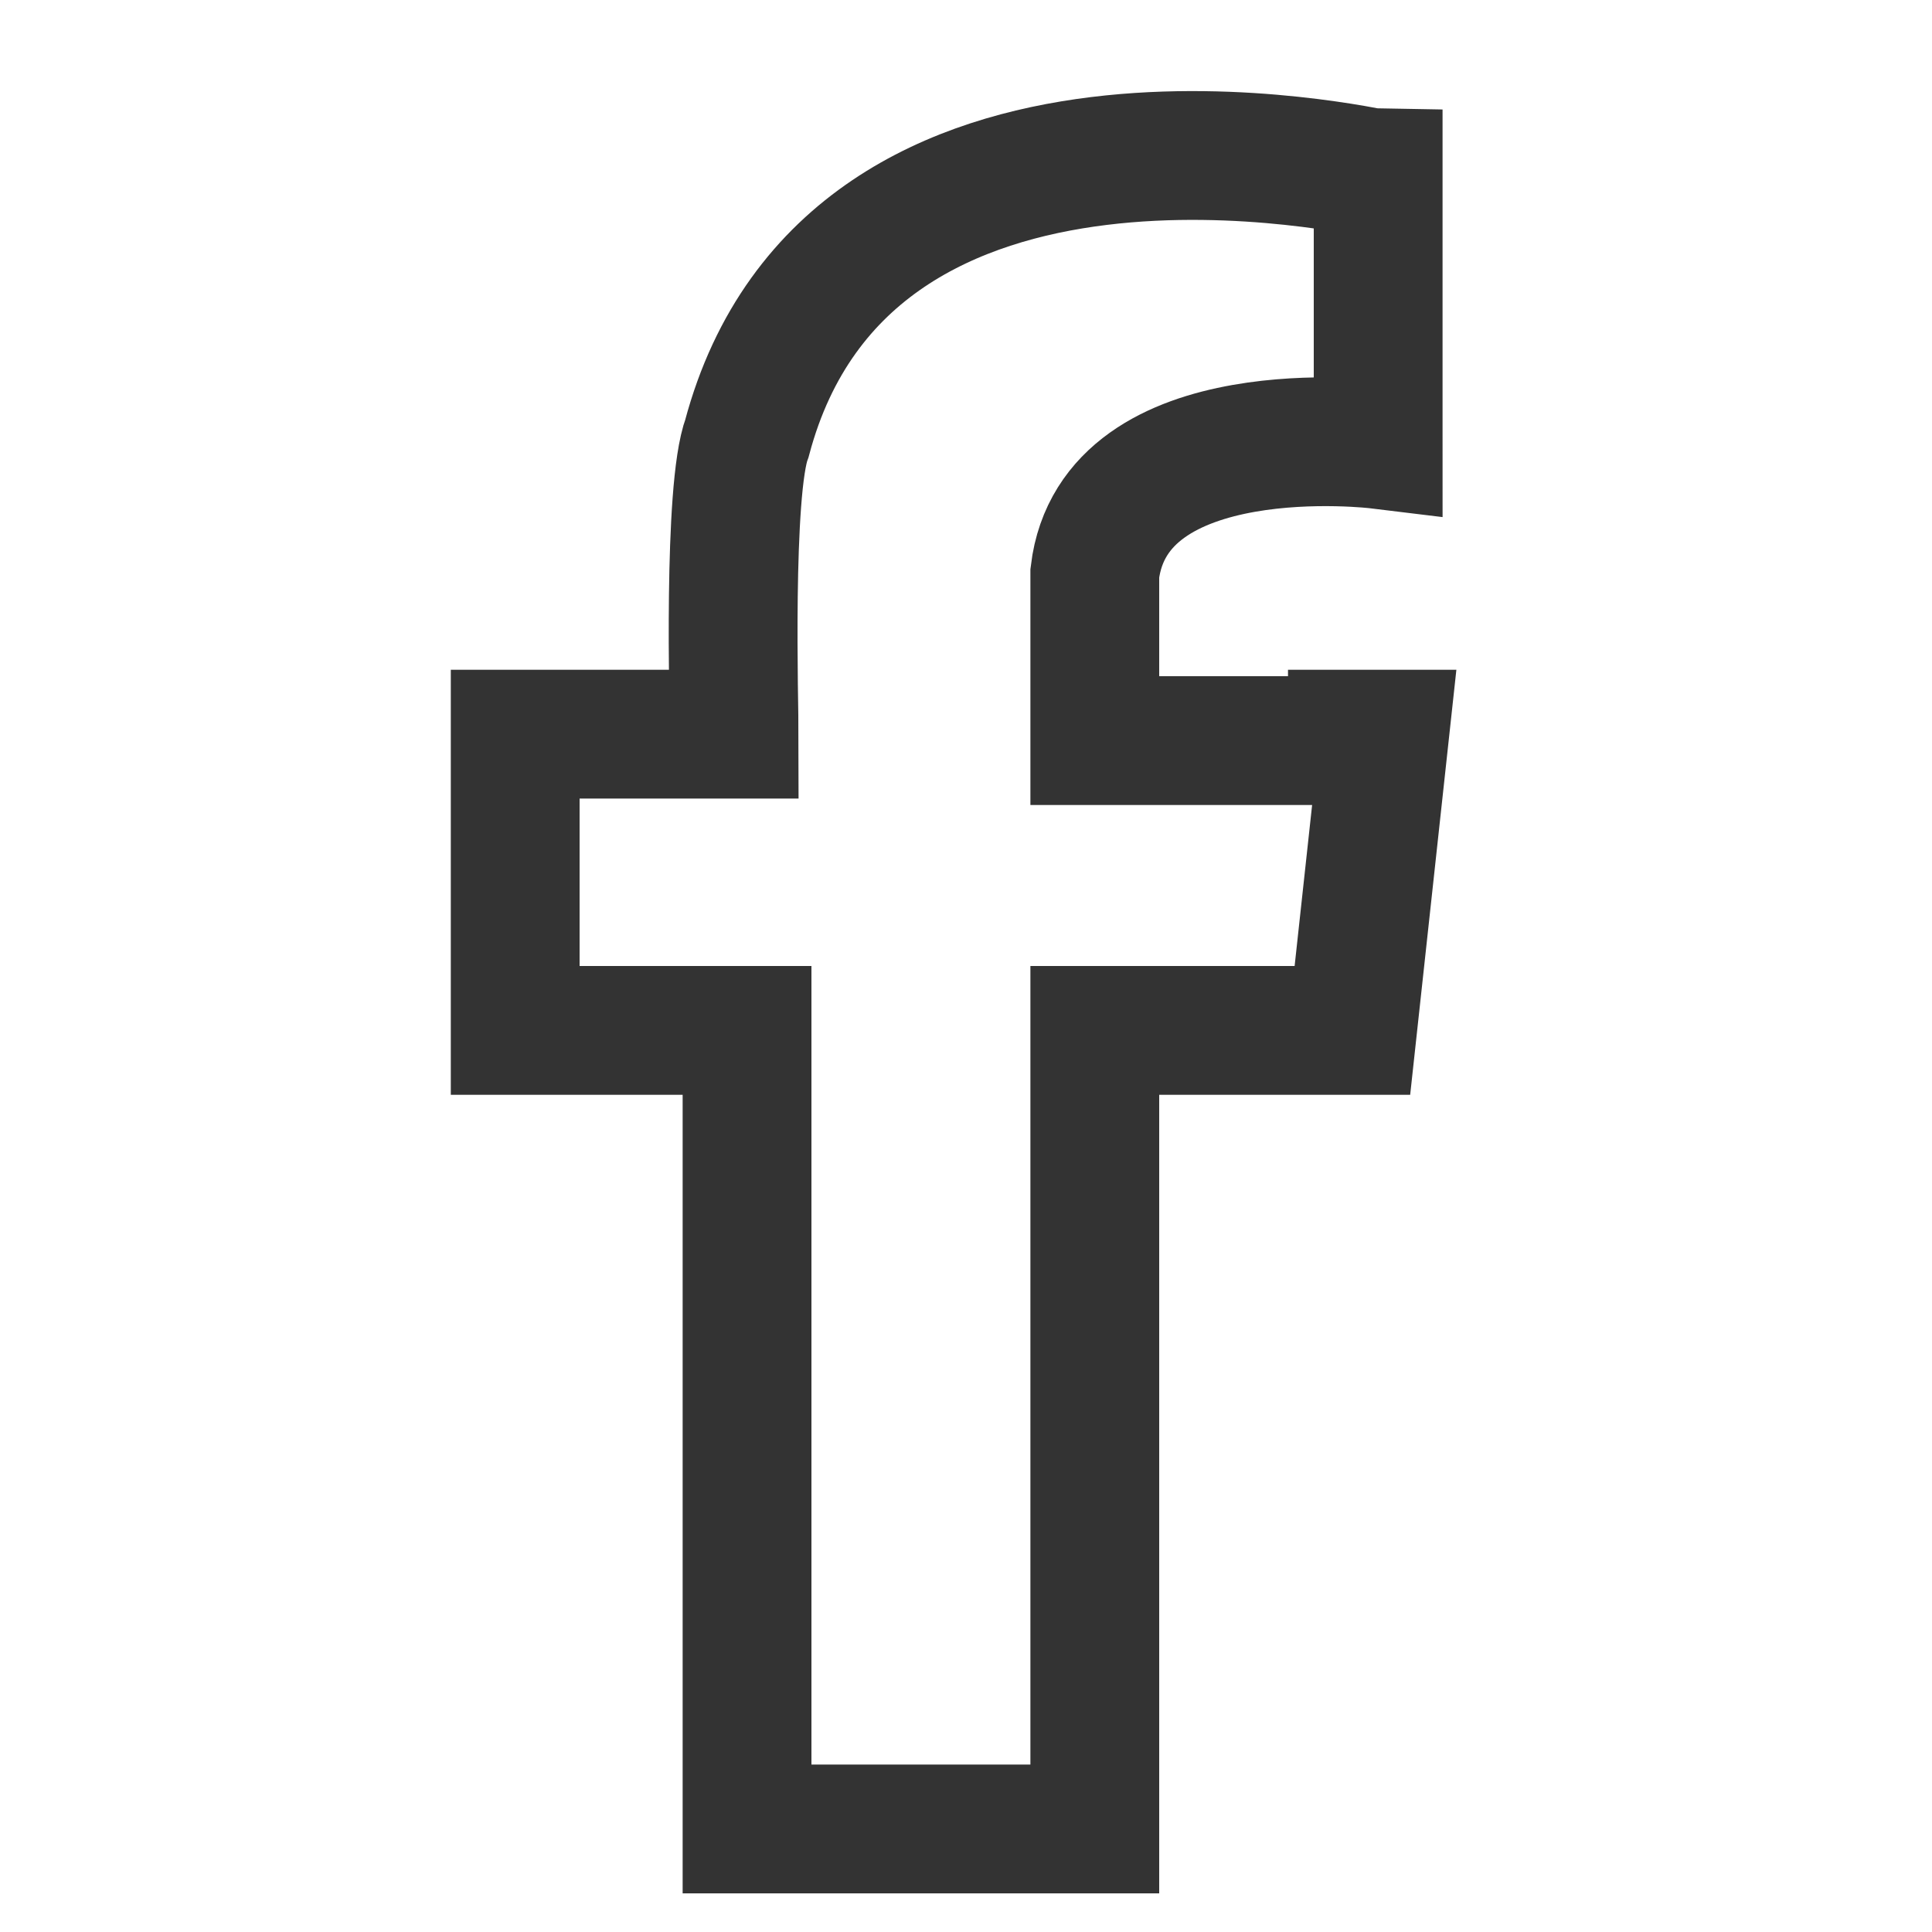 <?xml version="1.0" encoding="utf-8"?>
<!-- Generator: Adobe Illustrator 24.2.0, SVG Export Plug-In . SVG Version: 6.00 Build 0)  -->
<svg version="1.1" id="Layer_1" xmlns="http://www.w3.org/2000/svg" xmlns:xlink="http://www.w3.org/1999/xlink" x="0px" y="0px"
	 viewBox="0 0 30 30" style="enable-background:new 0 0 30 30;" xml:space="preserve">
<style type="text/css">
	.st0{fill:none;stroke:#333333;stroke-width:2;stroke-miterlimit:10;}
</style>
<desc>Created with sketchtool.</desc>
<g id="Website_1_">
	<g id="Home-V1-2_1_" transform="translate(-484, -3078)">
		<g id="Footer_1_" transform="translate(0, 2633)">
			<g id="Social-Media_1_">
				<g transform="translate(484, 445)">
					<g id="Icon-Facebook">
						<path id="Facebook" class="st0" d="M21,11.5h-4V8.9c0.3-2.5,4.4-2,4.4-2V6.7l0,0v-4l0,0c-0.1,0-8.2-1.9-9.8,4.1l0,0
							c-0.3,0.8-0.2,4.2-0.2,4.6H8V16h3.6v12.4H17V16h4l0.5-4.6H21V11.5z"/>
					</g>
				</g>
			</g>
		</g>
	</g>
</g>
</svg>
